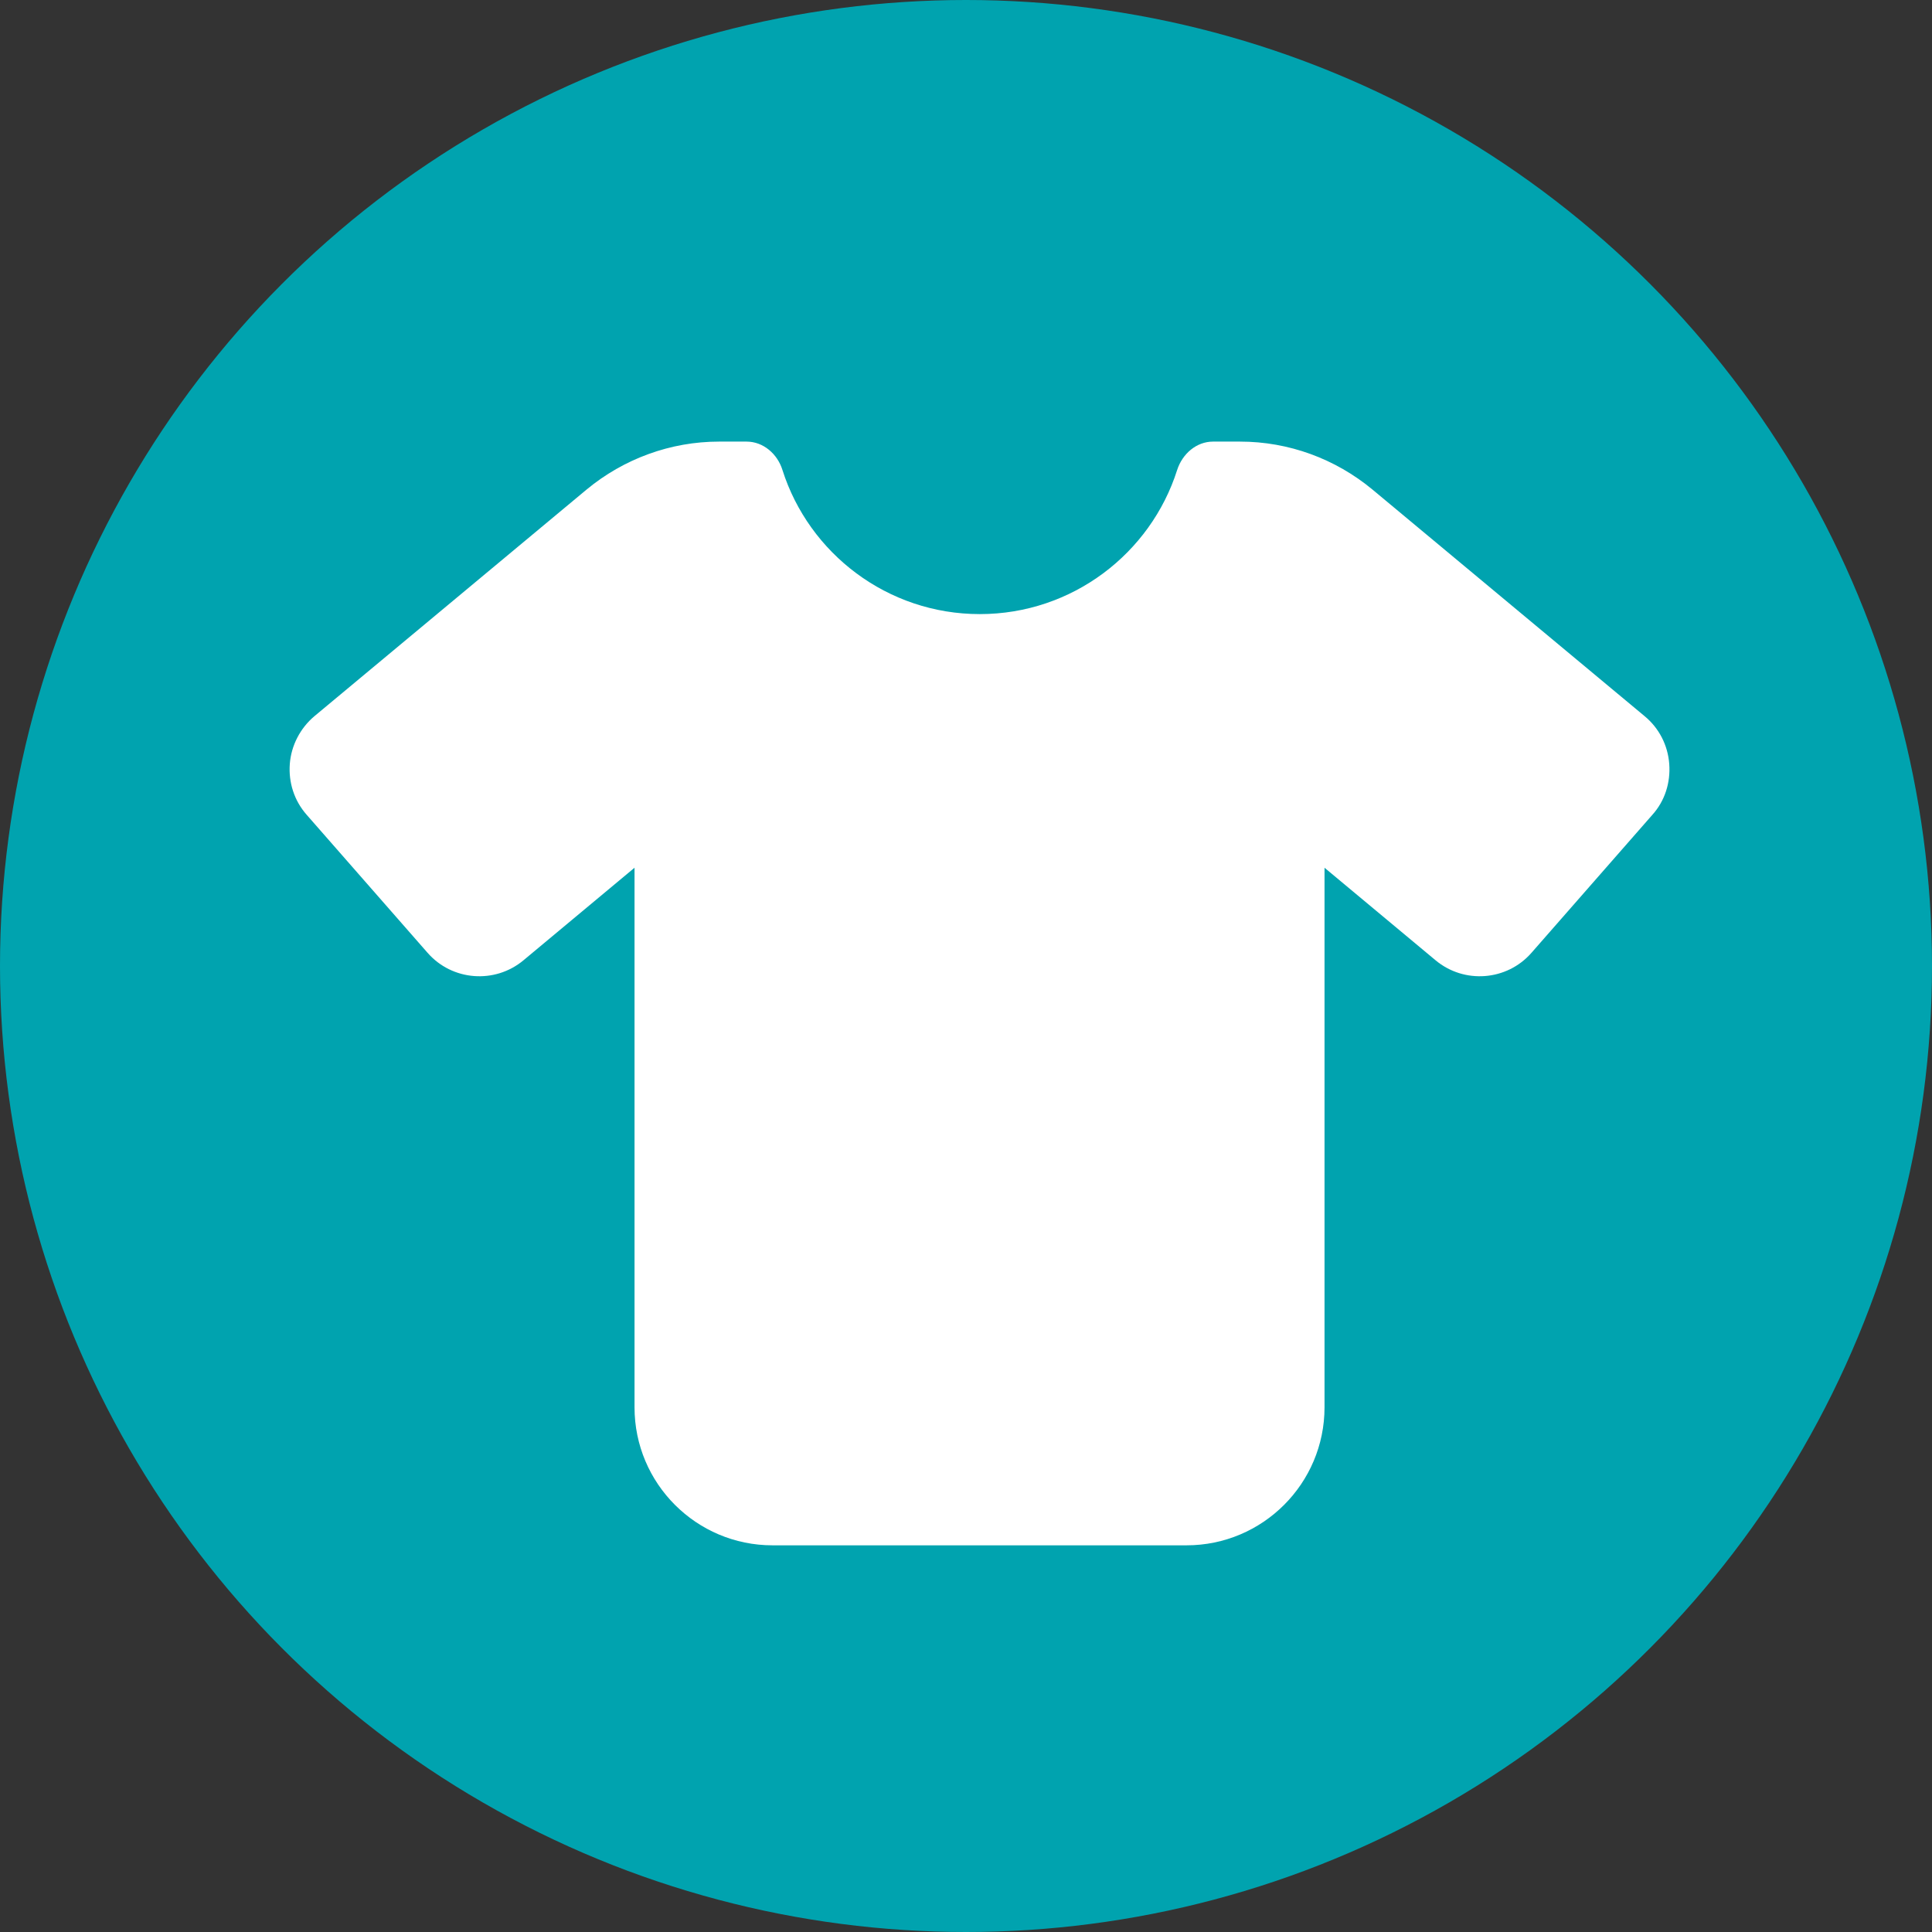 <?xml version="1.0" encoding="UTF-8"?>
<svg xmlns="http://www.w3.org/2000/svg" id="Layer_2" data-name="Layer 2" viewBox="0 0 70 70">
  <rect x="0" y="0" width="70" height="70" fill="#333333" stroke="none"/>
  <defs>
    <style>
      .cls-1 {
        fill: #fff;
      }

      .cls-2 {
        fill: #00a3af;
      }
    </style>
  </defs>
  <g id="Focus_Sectors_v3" data-name="Focus Sectors v3">
    <g>
      <circle class="cls-2" cx="35" cy="35" r="35"></circle>
      <path class="cls-1" d="M27.05,16c.61,0,1.12.45,1.3,1.03.96,3.02,3.8,5.22,7.15,5.22s6.19-2.2,7.15-5.22c.19-.59.7-1.03,1.3-1.03h.98c1.76,0,3.45.62,4.8,1.74l9.86,8.21c.52.43.84,1.05.89,1.73s-.16,1.34-.61,1.84l-4.38,5c-.89,1.02-2.44,1.14-3.48.27l-4.02-3.35v19.55c0,2.76-2.24,5-5,5h-15c-2.76,0-5-2.24-5-5v-19.55l-4.02,3.35c-1.04.87-2.59.75-3.48-.27l-4.38-5c-.45-.51-.66-1.17-.61-1.84s.38-1.3.89-1.73l9.86-8.21c1.35-1.12,3.05-1.74,4.8-1.74h.98Z"></path>
    </g>
  </g>
</svg>
